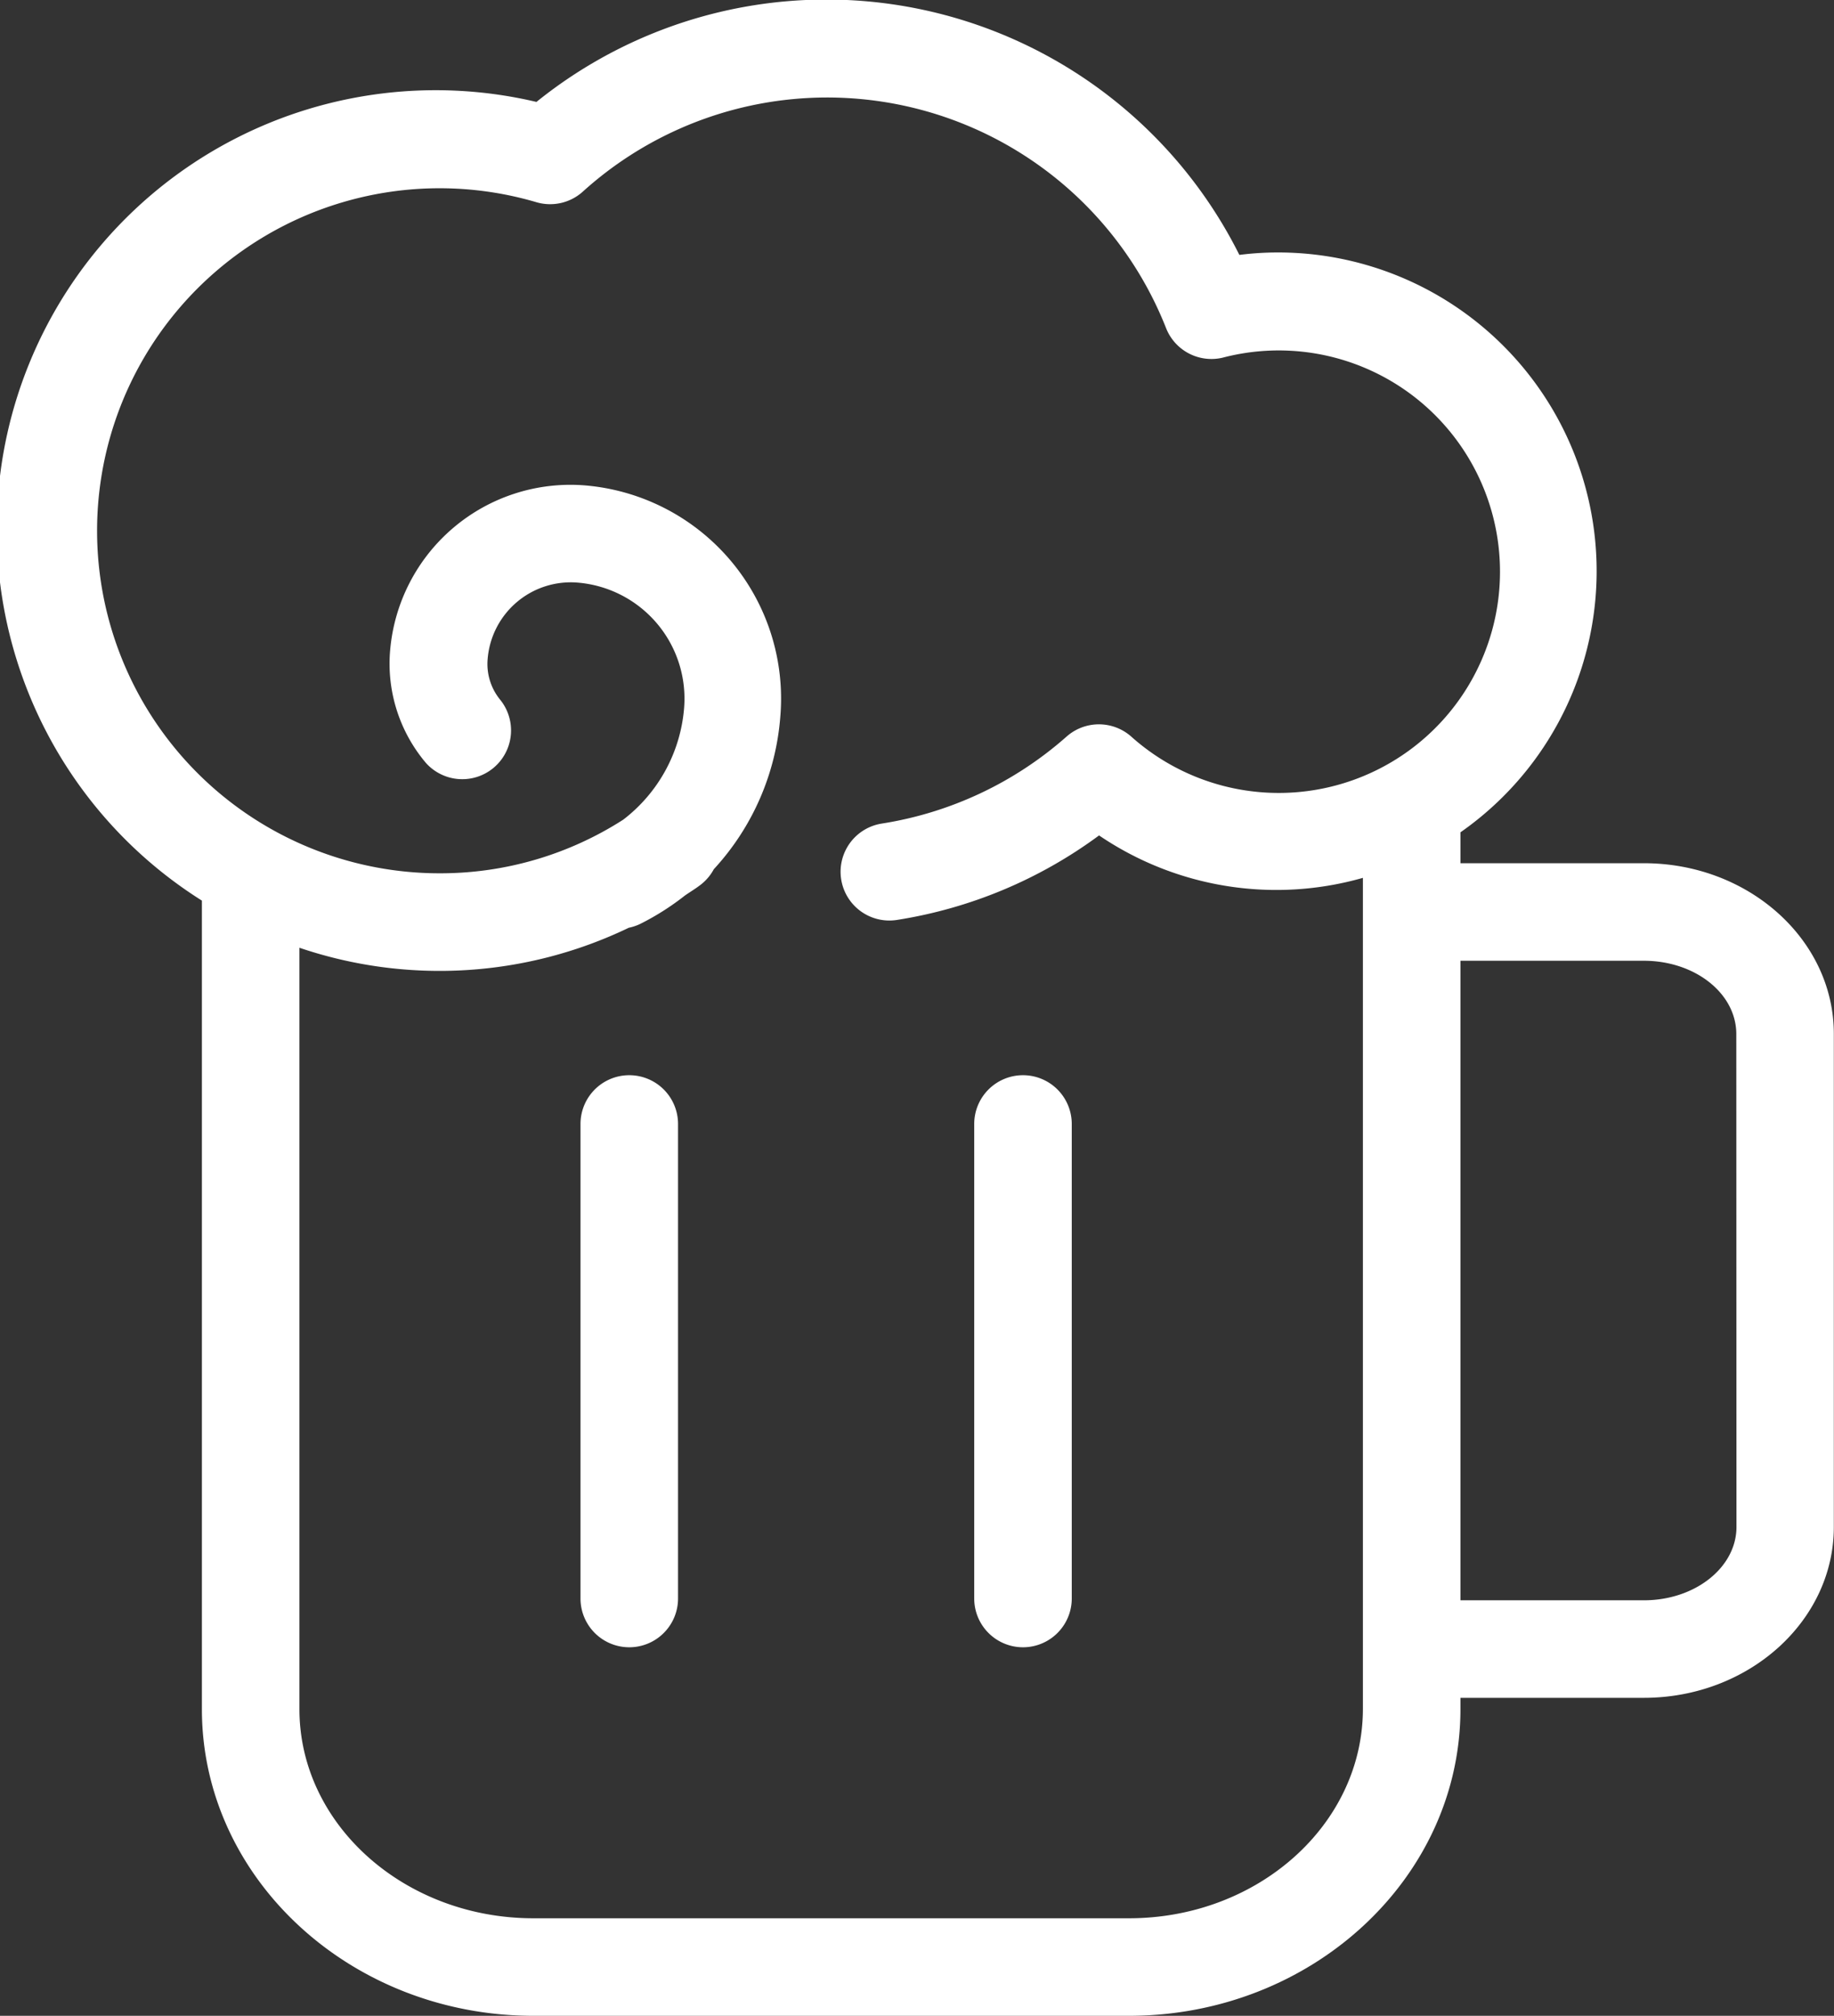 <svg xmlns="http://www.w3.org/2000/svg" viewBox="0 0 112.82 124"><rect x="0" y="0" width="112.82" height="124" fill="#333333" stroke="none"/><defs><style>.cls-1{fill:#fff;}</style></defs><title>apre-ski</title><g id="Ebene_2" data-name="Ebene 2"><g id="Ebene_1-2" data-name="Ebene 1"><path class="cls-1" d="M101.13,53.1H89.84V51.2A19.6,19.6,0,0,0,78.61,15.53a18.83,18.83,0,0,0-2.37.15A28.4,28.4,0,0,0,33,6.27,27,27,0,0,0,12.42,55.4v49.74c0,10.4,9.15,18.86,20.39,18.86H69.45c11.24,0,20.39-8.46,20.39-18.86v-.7h11.28c6.45,0,11.69-4.72,11.69-10.51V63.61C112.82,57.82,107.58,53.1,101.13,53.1ZM69.45,118H32.81c-7.93,0-14.39-5.77-14.39-12.86V58.3a26.83,26.83,0,0,0,20.26-1.23,3,3,0,0,0,.71-.24,16,16,0,0,0,2.74-1.74c.3-.21.62-.4.91-.62a3,3,0,0,0,.87-1A15.6,15.6,0,0,0,48,44.1a13.16,13.16,0,0,0-12-14.24A11.13,11.13,0,0,0,24,40a9.45,9.45,0,0,0,2.2,6.93,3,3,0,0,0,4.59-3.86A3.48,3.48,0,0,1,30,40.51a5.13,5.13,0,0,1,5.55-4.67,7.16,7.16,0,0,1,6.53,7.75,9.62,9.62,0,0,1-3.74,6.83,20.83,20.83,0,0,1-11.26,3.3A21.07,21.07,0,1,1,33,12.44a3,3,0,0,0,2.85-.65,22.41,22.41,0,0,1,35.88,8.39A3,3,0,0,0,75.22,22,13.61,13.61,0,1,1,69.6,45.32a3,3,0,0,0-4,0,22.4,22.4,0,0,1-11.35,5.34,3,3,0,1,0,.92,5.93,28.31,28.31,0,0,0,12.44-5.2A19.4,19.4,0,0,0,83.84,54v51.11C83.84,112.23,77.39,118,69.45,118Zm37.37-24.07c0,2.49-2.55,4.51-5.69,4.51H89.84V59.1h11.28c3.14,0,5.69,2,5.69,4.51Z"/><path class="cls-1" d="M38.71,66.14a3,3,0,0,0-3,3V98.33a3,3,0,1,0,6,0V69.14A3,3,0,0,0,38.71,66.14Z"/><path class="cls-1" d="M62.93,66.14a3,3,0,0,0-3,3V98.33a3,3,0,1,0,6,0V69.14A3,3,0,0,0,62.93,66.14Z"/></g></g></svg>